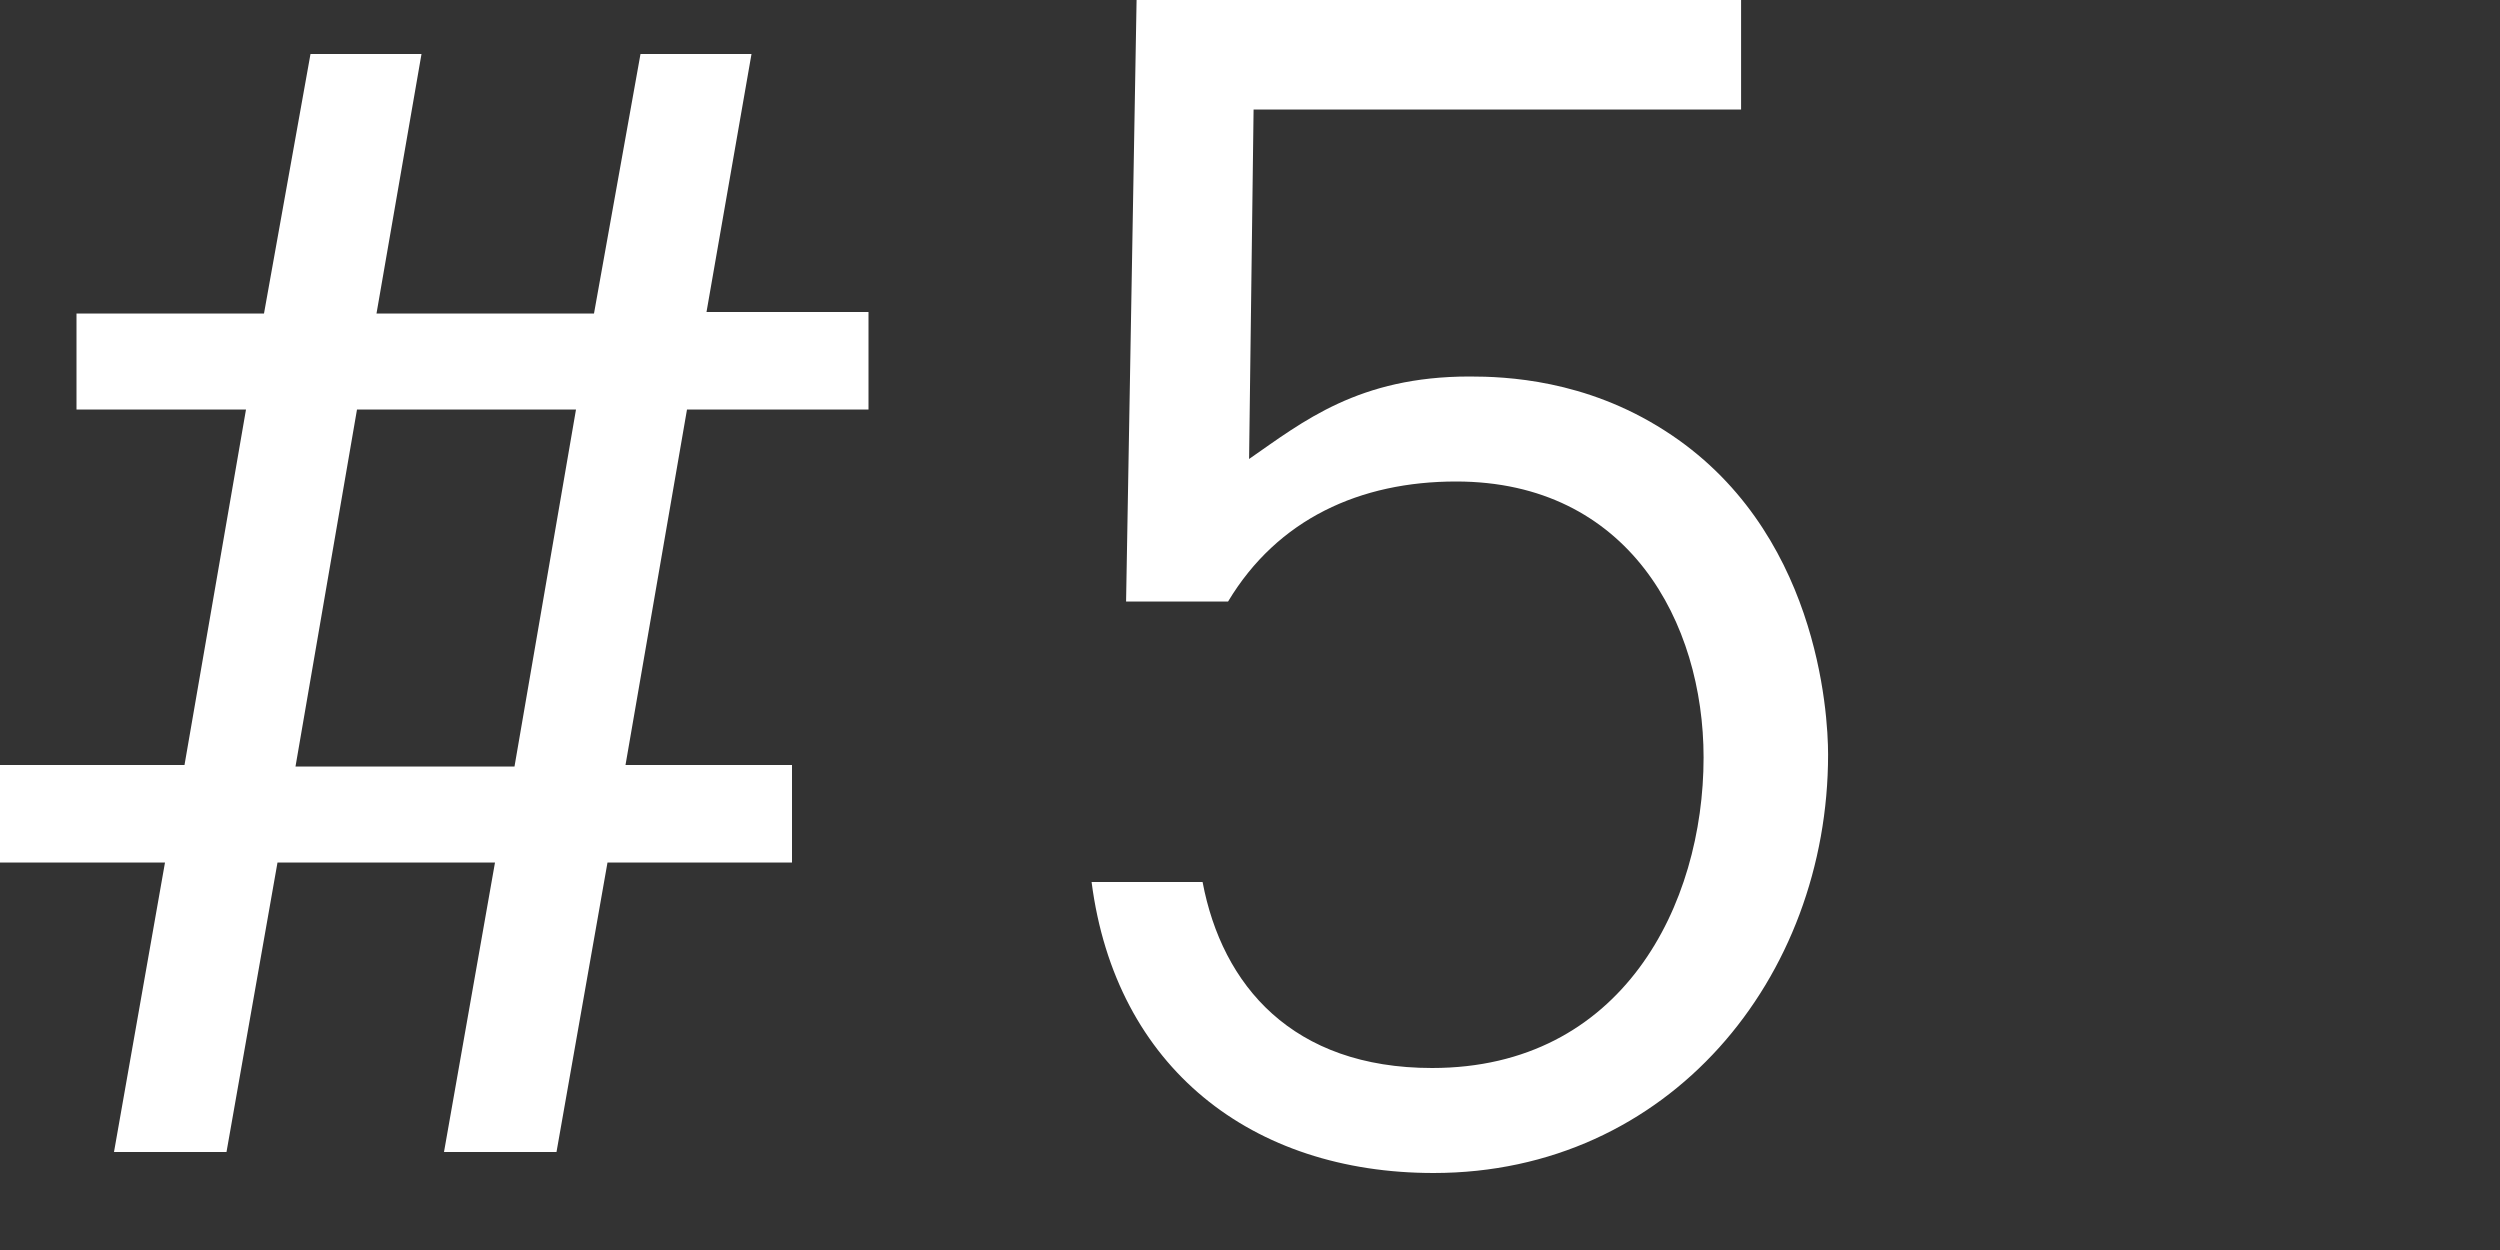 <svg width="30" height="15" viewBox="0 0 30 15" fill="none" xmlns="http://www.w3.org/2000/svg">
<rect x="0" y="0" width="30" height="15" fill="#333333" stroke="none"/>
<path d="M20.893 1.314H15.043L14.989 5.508C15.637 5.058 16.303 4.518 17.635 4.518C18.067 4.518 19.021 4.554 19.975 5.166C21.811 6.336 21.937 8.55 21.937 9.054C21.937 11.736 20.029 14.076 17.203 14.076C15.025 14.076 13.387 12.816 13.099 10.584H14.431C14.665 11.826 15.511 12.816 17.185 12.816C19.471 12.816 20.443 10.854 20.443 9.09C20.443 7.47 19.543 5.778 17.473 5.778C16.321 5.778 15.331 6.228 14.737 7.218H13.513L13.639 0H20.893V1.314Z" fill="white"/>
<path d="M2.952 4.914H0.918V3.762H3.168L3.726 0.648H5.058L4.518 3.762H7.128L7.686 0.648H9.018L8.478 3.744H10.422V4.914H8.244L7.506 9.18H9.504V10.35H7.29L6.678 13.824H5.328L5.94 10.35H3.33L2.718 13.824H1.368L1.98 10.35H0V9.18H2.214L2.952 4.914ZM6.174 9.198L6.912 4.914H4.284L3.546 9.198H6.174Z" fill="white"/>
</svg>
